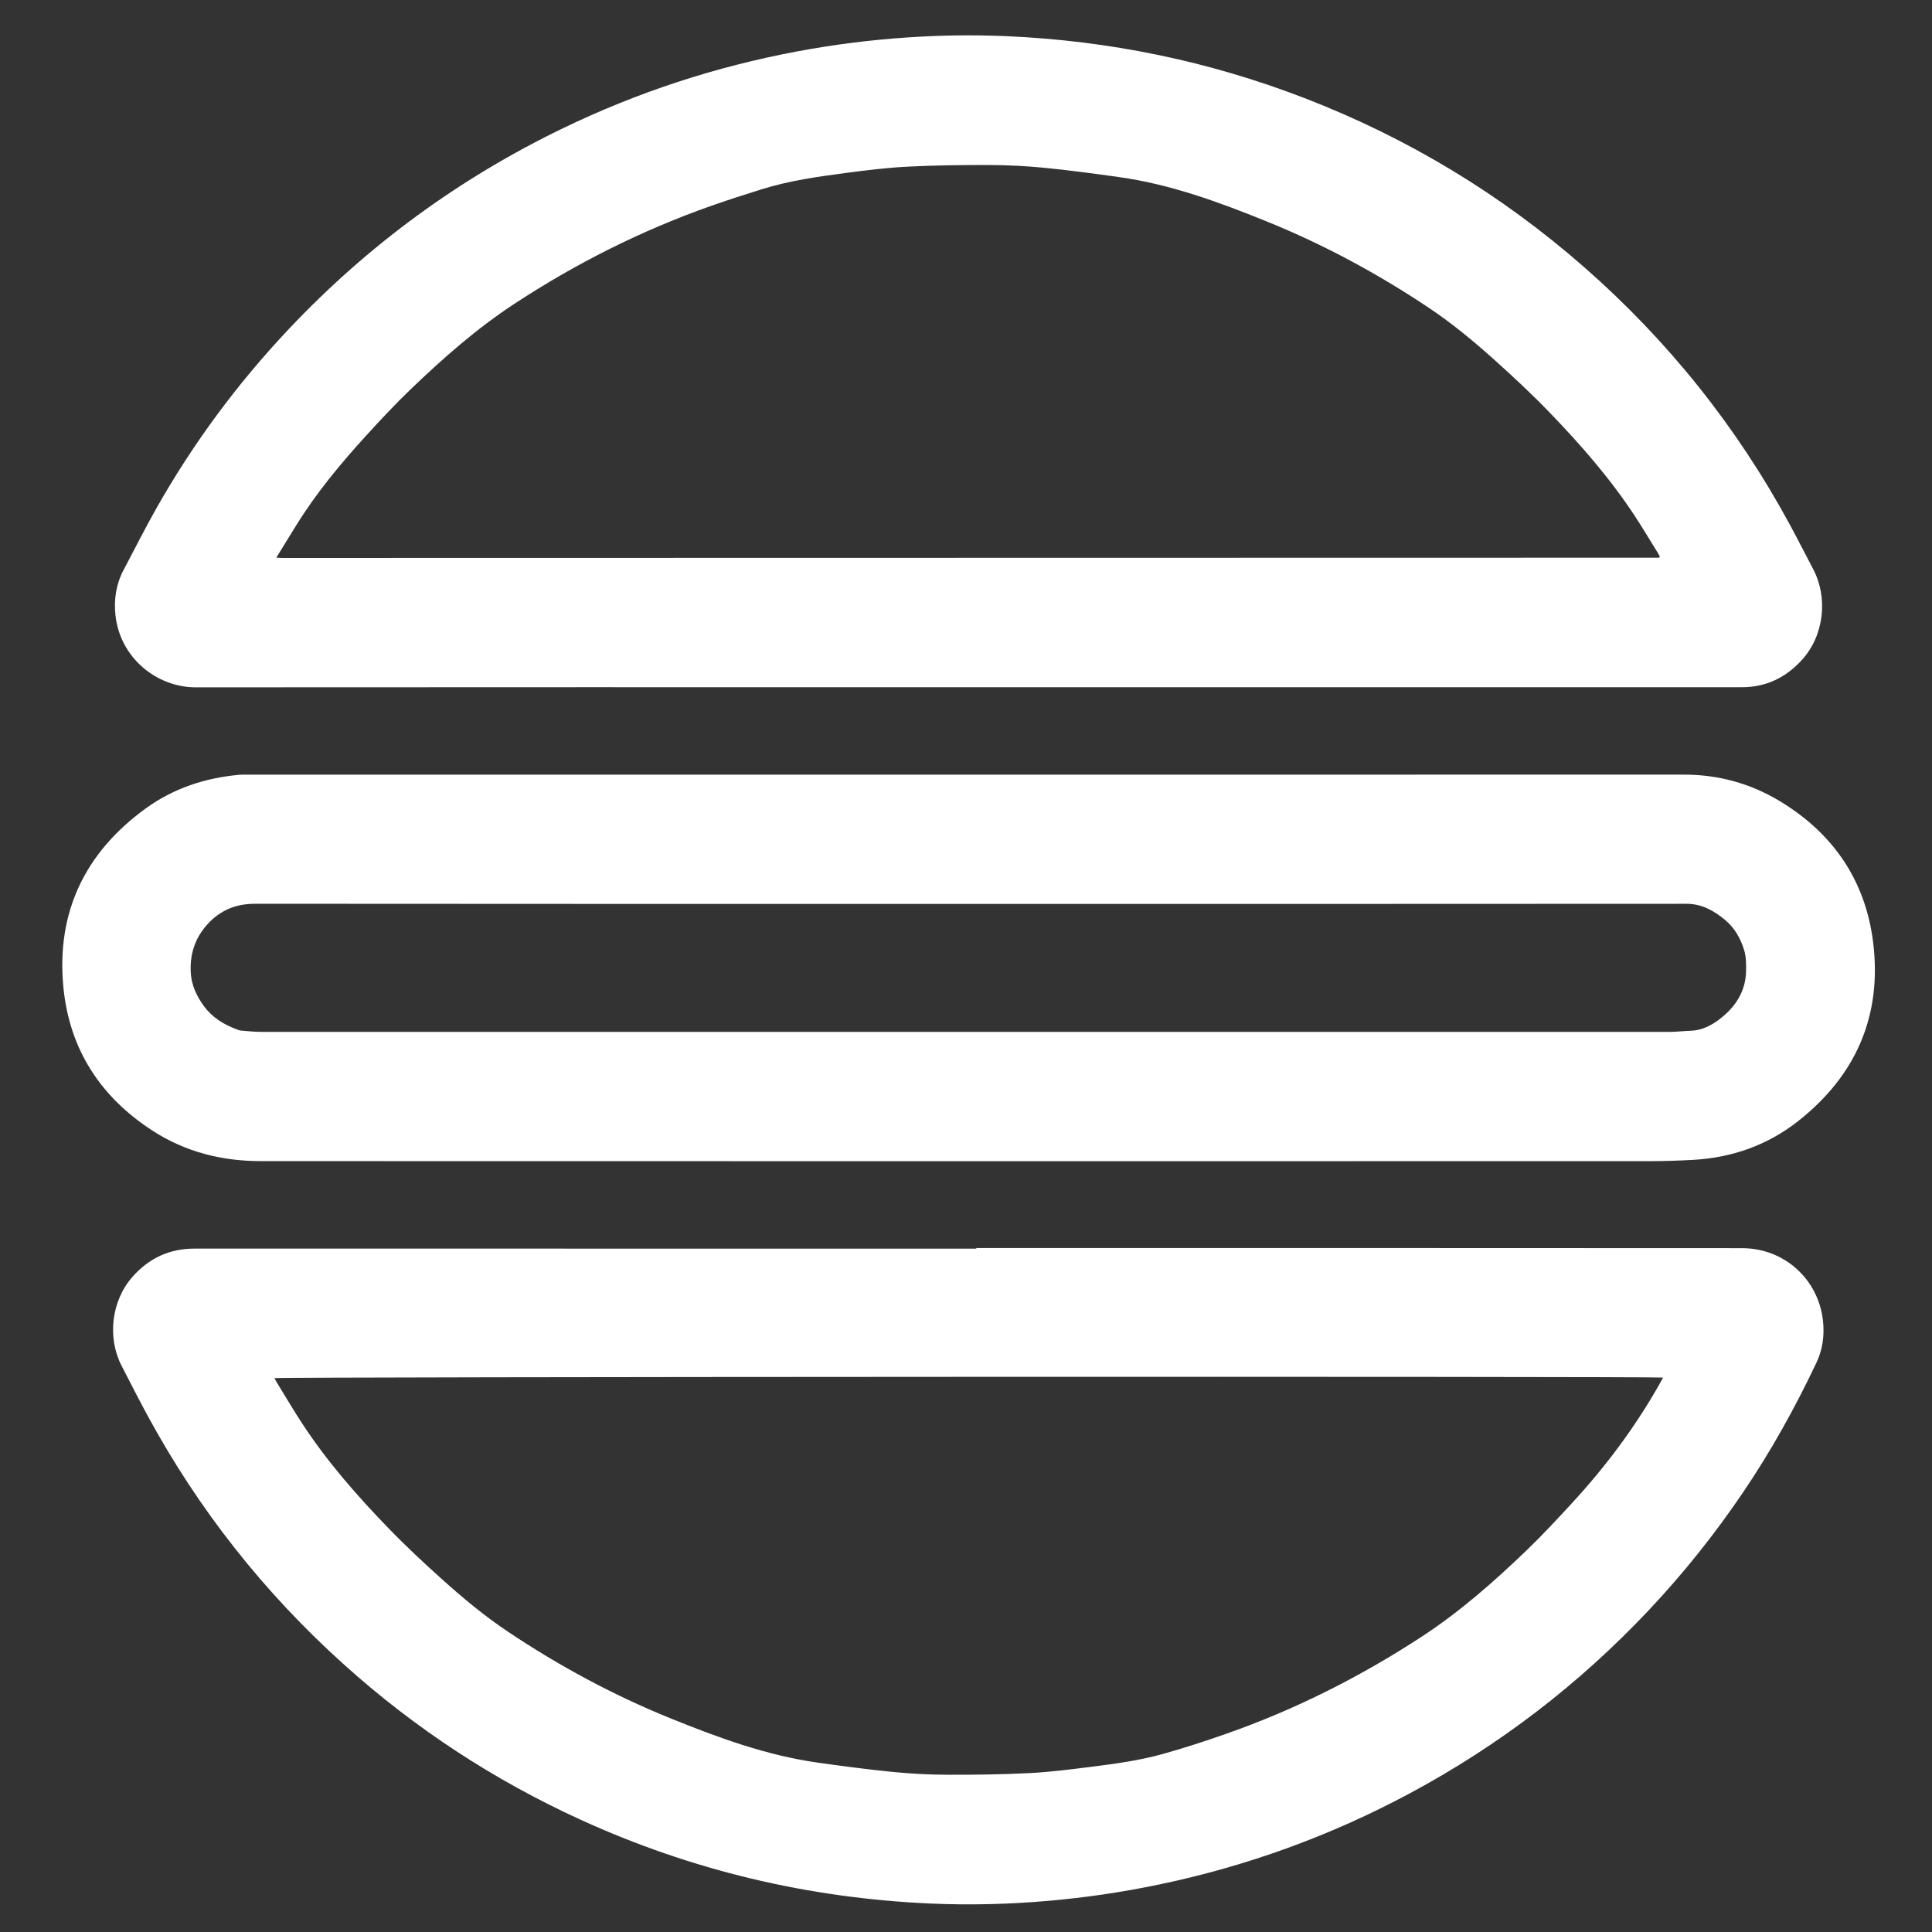 <?xml version="1.0" encoding="utf-8"?>
<!-- Generator: Adobe Illustrator 23.0.3, SVG Export Plug-In . SVG Version: 6.00 Build 0)  -->
<svg version="1.1" id="Laag_1" xmlns="http://www.w3.org/2000/svg" xmlns:xlink="http://www.w3.org/1999/xlink" x="0px" y="0px"
	 viewBox="0 0 3000 3000" style="enable-background:new 0 0 3000 3000;" xml:space="preserve">
<rect x="0" y="0" width="3000" height="3000" fill="#333333" stroke="none"/>
<style type="text/css">
	.st0{fill:none;}
	.st1{fill:#FFFFFF;}
</style>
<g>
	<path class="st0" d="M3002,3001.91c-999.86,0-1999.71,0-2999.79,0c0-999.68,0-1999.46,0-2999.57c999.78,0,1999.79,0,2999.79,0
		C3002,1001.99,3002,2001.9,3002,3001.91z M1502.93,1202.88c-372.62,0-745.24,0-1117.86,0.01c-4.33,0-8.69-0.22-12.99,0.16
		c-53.22,4.71-102.7,20.97-145.94,52.38c-94.07,68.33-138.86,161.06-127.75,277.24c9.23,96.51,57.68,170.99,139.1,223.46
		c50.71,32.68,107.28,46.82,167.05,46.84c718.24,0.23,1436.48,0.17,2154.72,0.07c23.26,0,46.55-0.71,69.78-2.01
		c60.19-3.38,115.17-22.59,162.56-59.75c90.25-70.75,131.15-164.13,116.98-278.14c-11.94-96.12-62.32-169.5-145.4-219.43
		c-45.43-27.3-95.06-40.91-148.39-40.89C2244.17,1202.93,1873.55,1202.88,1502.93,1202.88z M1503.84,1067.12
		c400.31,0,800.62,0.01,1200.93-0.02c37.48,0,68.25-14.85,93.31-42.47c34.63-38.16,40.63-96.76,17.44-140.84
		c-12.1-23-23.83-46.18-36.21-69.03c-82.57-152.5-189.24-285.87-319.63-400.12c-129.09-113.1-273.87-200.5-434.02-262.32
		c-149.21-57.59-303.82-89.3-463.54-96.19c-51.3-2.21-102.62-1.43-153.84,2.05c-57.17,3.89-113.95,11.06-170.31,21.61
		c-126.46,23.68-247.7,63.28-363.53,119.21c-161.08,77.78-303.07,181.73-425.88,311.84c-79.76,84.49-148.46,177.18-205.64,278.29
		c-17.87,31.59-34.18,64.07-51.14,96.17c-11.59,21.93-15.08,45.57-12.51,69.82c7.08,66.66,64.42,112.21,124.64,112.16
		C703.88,1066.96,1103.86,1067.12,1503.84,1067.12z M1516.01,1937.96c0,0.31,0,0.61,0,0.92c-404.63,0-809.26,0.03-1213.89-0.05
		c-38.68-0.01-70.4,14.68-95.97,43.36c-33.88,38.02-39.46,95.62-17.45,138.38c13.26,25.77,26.41,51.6,40.22,77.08
		c79.53,146.72,181.49,275.79,305.58,387.38c109.85,98.79,231.99,178.88,366.34,240.31c172.97,79.09,354.62,122.17,544.54,130.49
		c60.31,2.64,120.59,1.13,180.73-4.03c58.43-5.02,116.37-13.54,173.81-25.54c136.59-28.54,266.4-75.67,389.34-141.61
		c138.9-74.5,262.41-169.18,370.56-283.88c54.07-57.35,103.09-118.73,147.22-184.02c43.2-63.91,80.56-131.12,113.54-200.8
		c9.83-20.77,12.62-42.9,10.11-65.36c-7.17-64.16-59.9-112.39-125.71-112.45C2308.66,1937.79,1912.33,1937.96,1516.01,1937.96z"/>
	<path class="st1" d="M1502.93,1202.88c370.62,0,741.24,0.05,1111.85-0.06c53.34-0.02,102.96,13.58,148.39,40.89
		c83.08,49.93,133.46,123.31,145.4,219.43c14.17,114.01-26.74,207.39-116.98,278.14c-47.39,37.16-102.37,56.37-162.56,59.75
		c-23.23,1.3-46.52,2.01-69.78,2.01c-718.24,0.1-1436.48,0.17-2154.72-0.07c-59.76-0.02-116.34-14.16-167.05-46.84
		c-81.42-52.47-129.87-126.95-139.1-223.46c-11.11-116.19,33.68-208.91,127.75-277.24c43.24-31.41,92.72-47.67,145.94-52.38
		c4.3-0.38,8.66-0.16,12.99-0.16C757.69,1202.88,1130.31,1202.88,1502.93,1202.88z M1503.65,1403.59
		c-368.65,0-737.3,0.09-1105.95-0.26c-18.57-0.02-35.27,3.01-51.45,12.27c-13.42,7.69-24.13,18.15-32.66,30.29
		c-13.12,18.68-18.55,39.92-17.48,63.17c0.94,20.31,9.12,37.59,20.48,53.15c12.82,17.57,31.04,28.88,51.51,36.33
		c1.87,0.68,3.78,1.51,5.71,1.67c10.59,0.83,21.2,2.1,31.8,2.1c728.97,0.1,1457.93,0.1,2186.9,0.01c10.94,0,21.87-1.47,32.82-1.79
		c19.02-0.57,34.73-9.68,48.59-20.97c21.88-17.82,36.28-40.81,37.29-69.95c0.4-11.49,0.31-23.66-2.97-34.47
		c-5.54-18.25-15.07-34.89-30.31-47.32c-17.28-14.1-35.64-24.44-59.34-24.42C2246.95,1403.68,1875.3,1403.59,1503.65,1403.59z"/>
	<path class="st1" d="M1503.84,1067.12c-399.98,0-799.96-0.16-1199.93,0.17c-60.22,0.05-117.56-45.5-124.64-112.16
		c-2.57-24.25,0.92-47.89,12.51-69.82c16.97-32.1,33.28-64.57,51.14-96.17c57.18-101.12,125.89-193.8,205.64-278.29
		c122.81-130.11,264.8-234.06,425.88-311.84c115.84-55.93,237.07-95.53,363.53-119.21c56.36-10.55,113.14-17.72,170.31-21.61
		c51.22-3.49,102.54-4.27,153.84-2.05c159.72,6.89,314.33,38.6,463.54,96.19c160.16,61.81,304.93,149.21,434.02,262.32
		c130.39,114.24,237.05,247.61,319.63,400.12c12.37,22.85,24.11,46.04,36.21,69.03c23.19,44.09,17.19,102.68-17.44,140.84
		c-25.06,27.62-55.84,42.46-93.31,42.47C2304.46,1067.13,1904.15,1067.12,1503.84,1067.12z M429.02,865.92
		c4.82,0.23,7.45,0.47,10.08,0.47c712.28-0.11,1424.57-0.25,2136.85-0.39c0.28,0,0.63-0.2,0.82-0.42c0.2-0.24,0.25-0.61,0.56-1.44
		c-0.91-1.67-1.89-3.74-3.09-5.66c-11.94-19.24-23.52-38.73-35.95-57.65c-38.39-58.4-84.23-110.8-132.62-160.9
		c-27.04-28-55.61-54.61-84.58-80.64c-32.45-29.16-66.06-57.06-102.43-81.35c-79.44-53.07-163.18-98.24-251.73-134.11
		c-74.13-30.03-149.16-57.6-228.96-68.81c-38.52-5.41-77.11-10.61-115.81-14.43c-28.11-2.78-56.46-4.23-84.71-4.33
		c-42.62-0.16-85.29,0.36-127.84,2.5c-31.83,1.6-63.61,5.5-95.24,9.68c-44.53,5.88-89.09,12.1-132.15,25.62
		c-26.36,8.28-52.7,16.66-78.74,25.87c-107.91,38.13-209.42,89.22-305.03,152.02C740.3,510.1,688.32,555.93,638.28,603.9
		c-24.5,23.49-47.73,48.36-70.59,73.47c-39.28,43.14-76.45,88.02-107.34,137.74C450.2,831.45,440.15,847.86,429.02,865.92z"/>
	<path class="st1" d="M1516.01,1937.96c396.32,0,792.64-0.17,1188.96,0.17c65.8,0.06,118.54,48.3,125.71,112.45
		c2.51,22.46-0.28,44.6-10.11,65.36c-32.98,69.68-70.34,136.9-113.54,200.8c-44.14,65.29-93.15,126.67-147.22,184.02
		c-108.15,114.7-231.65,209.38-370.56,283.88c-122.94,65.94-252.75,113.07-389.34,141.61c-57.44,12-115.38,20.52-173.81,25.54
		c-60.14,5.16-120.42,6.68-180.73,4.03c-189.92-8.32-371.57-51.4-544.54-130.49c-134.35-61.43-256.49-141.52-366.34-240.31
		c-124.09-111.59-226.05-240.66-305.58-387.38c-13.81-25.48-26.96-51.31-40.22-77.08c-22-42.76-16.43-100.36,17.45-138.38
		c25.57-28.68,57.29-43.37,95.97-43.36c404.63,0.08,809.26,0.05,1213.89,0.05C1516.01,1938.57,1516.01,1938.27,1516.01,1937.96z
		 M2582.41,2139.1c-20.94-2.12-2148.46-1.23-2156.11,0.86c0.9,1.81,1.63,3.62,2.64,5.27c13.61,22.13,26.75,44.56,41,66.27
		c38.34,58.43,84.27,110.78,132.67,160.87c27.05,28,55.61,54.62,84.59,80.64c32.21,28.93,65.57,56.63,101.65,80.75
		c79.71,53.29,163.73,98.62,252.62,134.59c74.15,30.01,149.18,57.56,228.99,68.75c38.53,5.4,77.12,10.54,115.83,14.35
		c28.12,2.77,56.47,4.26,84.72,4.36c42.62,0.15,85.29-0.43,127.85-2.58c31.5-1.59,62.92-5.66,94.25-9.57
		c37.98-4.73,76.02-9.92,112.93-20.21c33-9.19,65.63-19.91,97.97-31.24c107.38-37.62,208.27-88.53,303.48-150.71
		c59.08-38.58,111.84-85.05,162.59-133.74c24.49-23.5,47.6-48.48,70.63-73.45c51.67-56.02,97.18-116.66,134.95-182.97
		C2577.76,2147.63,2579.77,2143.88,2582.41,2139.1z"/>
	<path class="st0" d="M1503.65,1403.59c371.65,0,743.3,0.08,1114.95-0.2c23.7-0.02,42.06,10.32,59.34,24.42
		c15.23,12.43,24.76,29.08,30.31,47.32c3.29,10.82,3.37,22.98,2.97,34.47c-1.01,29.14-15.41,52.13-37.29,69.95
		c-13.85,11.28-29.57,20.4-48.59,20.97c-10.95,0.33-21.88,1.79-32.82,1.79c-728.97,0.09-1457.93,0.09-2186.9-0.01
		c-10.6,0-21.21-1.27-31.8-2.1c-1.94-0.15-3.85-0.99-5.71-1.67c-20.46-7.44-38.68-18.76-51.51-36.33
		c-11.36-15.57-19.54-32.84-20.48-53.15c-1.08-23.25,4.35-44.49,17.48-63.17c8.53-12.15,19.24-22.61,32.66-30.29
		c16.17-9.26,32.88-12.29,51.45-12.27C766.35,1403.68,1135,1403.59,1503.65,1403.59z"/>
	<path class="st0" d="M429.02,865.92c11.13-18.06,21.17-34.47,31.32-50.81c30.89-49.72,68.06-94.6,107.34-137.74
		c22.86-25.11,46.1-49.98,70.59-73.47c50.04-47.97,102.02-93.8,160.15-131.98c95.61-62.8,197.12-113.89,305.03-152.02
		c26.04-9.2,52.38-17.59,78.74-25.87c43.06-13.53,87.62-19.74,132.15-25.62c31.63-4.18,63.41-8.07,95.24-9.68
		c42.55-2.14,85.23-2.66,127.84-2.5c28.25,0.11,56.6,1.56,84.71,4.33c38.7,3.82,77.29,9.02,115.81,14.43
		c79.8,11.21,154.82,38.78,228.96,68.81c88.56,35.87,172.29,81.04,251.73,134.11c36.37,24.29,69.98,52.19,102.43,81.35
		c28.97,26.03,57.54,52.64,84.58,80.64c48.39,50.1,94.23,102.5,132.62,160.9c12.44,18.92,24.01,38.4,35.95,57.65
		c1.2,1.93,2.18,3.99,3.09,5.66c-0.31,0.84-0.36,1.21-0.56,1.44c-0.19,0.22-0.54,0.42-0.82,0.42
		c-712.28,0.15-1424.57,0.28-2136.85,0.39C436.47,866.39,433.85,866.15,429.02,865.92z"/>
	<path class="st0" d="M2582.41,2139.1c-2.64,4.78-4.65,8.53-6.76,12.24c-37.77,66.31-83.28,126.95-134.95,182.97
		c-23.03,24.96-46.14,49.95-70.63,73.45c-50.75,48.69-103.5,95.16-162.59,133.74c-95.21,62.18-196.09,113.09-303.48,150.71
		c-32.34,11.33-64.97,22.05-97.97,31.24c-36.91,10.28-74.95,15.47-112.93,20.21c-31.34,3.9-62.75,7.98-94.25,9.57
		c-42.56,2.15-85.23,2.73-127.85,2.58c-28.25-0.1-56.6-1.59-84.72-4.36c-38.71-3.81-77.3-8.94-115.83-14.35
		c-79.81-11.19-154.84-38.74-228.99-68.75c-88.89-35.97-172.91-81.3-252.62-134.59c-36.08-24.12-69.43-51.82-101.65-80.75
		c-28.98-26.02-57.54-52.64-84.59-80.64c-48.4-50.09-94.33-102.44-132.67-160.87c-14.25-21.71-27.39-44.15-41-66.27
		c-1.01-1.64-1.74-3.45-2.64-5.27C433.95,2137.87,2561.47,2136.98,2582.41,2139.1z"/>
</g>
</svg>
